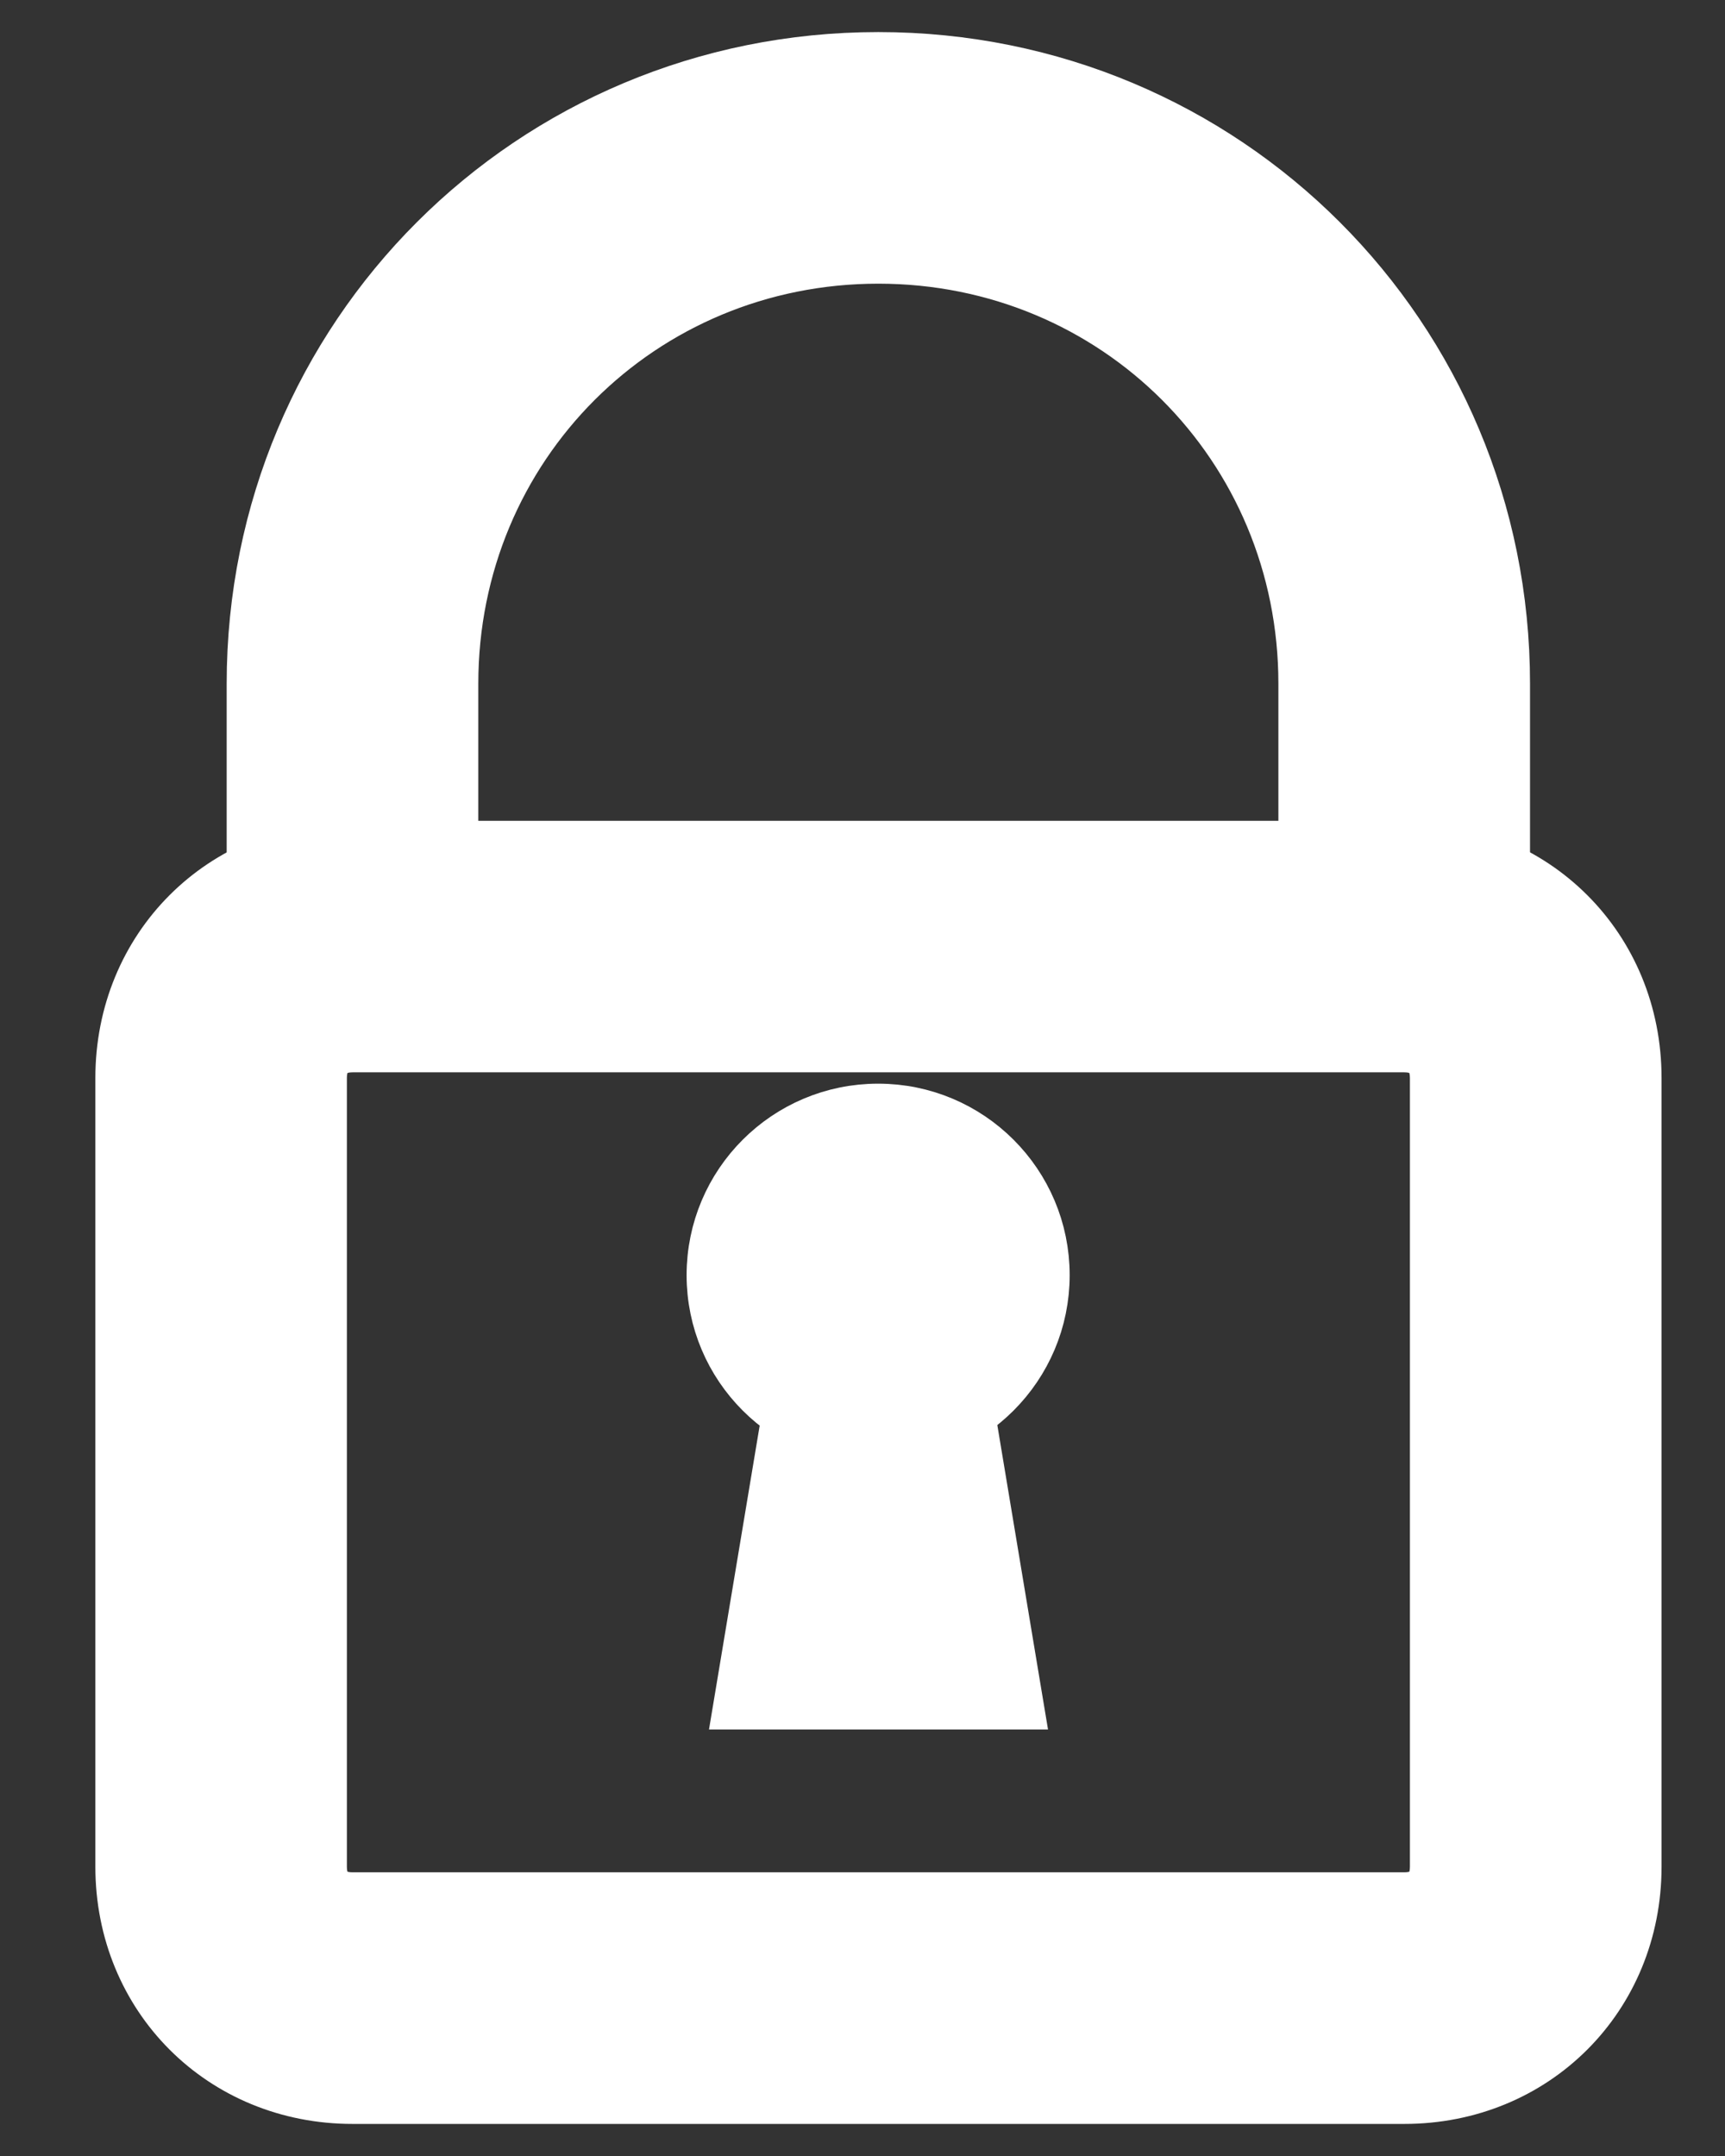 <svg width="16" height="20" viewBox="0 0 16 20" fill="none" xmlns="http://www.w3.org/2000/svg">
<rect x="0" y="0" width="16" height="20" fill="#333333" stroke="none"/>
<path d="M13.634 9.059H13.913V8.781V6.342C13.913 3.14 11.349 0.576 8.147 0.576C4.945 0.576 2.381 3.14 2.381 6.342V8.781V9.059H2.66H3.879H4.158V8.781V6.342C4.158 4.118 5.923 2.353 8.147 2.353C10.371 2.353 12.136 4.118 12.136 6.342V8.781V9.059H12.415H13.634Z" fill="white" stroke="white" stroke-width="0.557"/>
<path d="M3.27 19.424H13.025C14.215 19.424 15.133 18.507 15.133 17.316V10C15.133 8.81 14.215 7.893 13.025 7.893H3.27C2.08 7.893 1.163 8.81 1.163 10V17.316C1.163 18.507 2.08 19.424 3.27 19.424ZM2.939 10C2.939 9.881 2.978 9.803 3.025 9.755C3.073 9.708 3.151 9.669 3.27 9.669H13.025C13.145 9.669 13.223 9.708 13.27 9.755C13.317 9.803 13.356 9.881 13.356 10V17.316C13.356 17.436 13.317 17.514 13.27 17.561C13.223 17.609 13.145 17.647 13.025 17.647H3.27C3.151 17.647 3.073 17.609 3.025 17.561C2.978 17.514 2.939 17.436 2.939 17.316V10Z" fill="white" stroke="white" stroke-width="0.557"/>
<path d="M8.145 13.327C8.972 13.327 9.643 12.656 9.643 11.829C9.643 11.001 8.972 10.331 8.145 10.331C7.318 10.331 6.647 11.001 6.647 11.829C6.647 12.656 7.318 13.327 8.145 13.327Z" fill="white" stroke="white" stroke-width="0.557"/>
<path d="M8.729 11.783L8.69 11.55H8.454H7.844H7.608L7.569 11.783L6.959 15.441L6.905 15.765H7.234H9.063H9.392L9.338 15.441L8.729 11.783Z" fill="white" stroke="white" stroke-width="0.557"/>
</svg>
